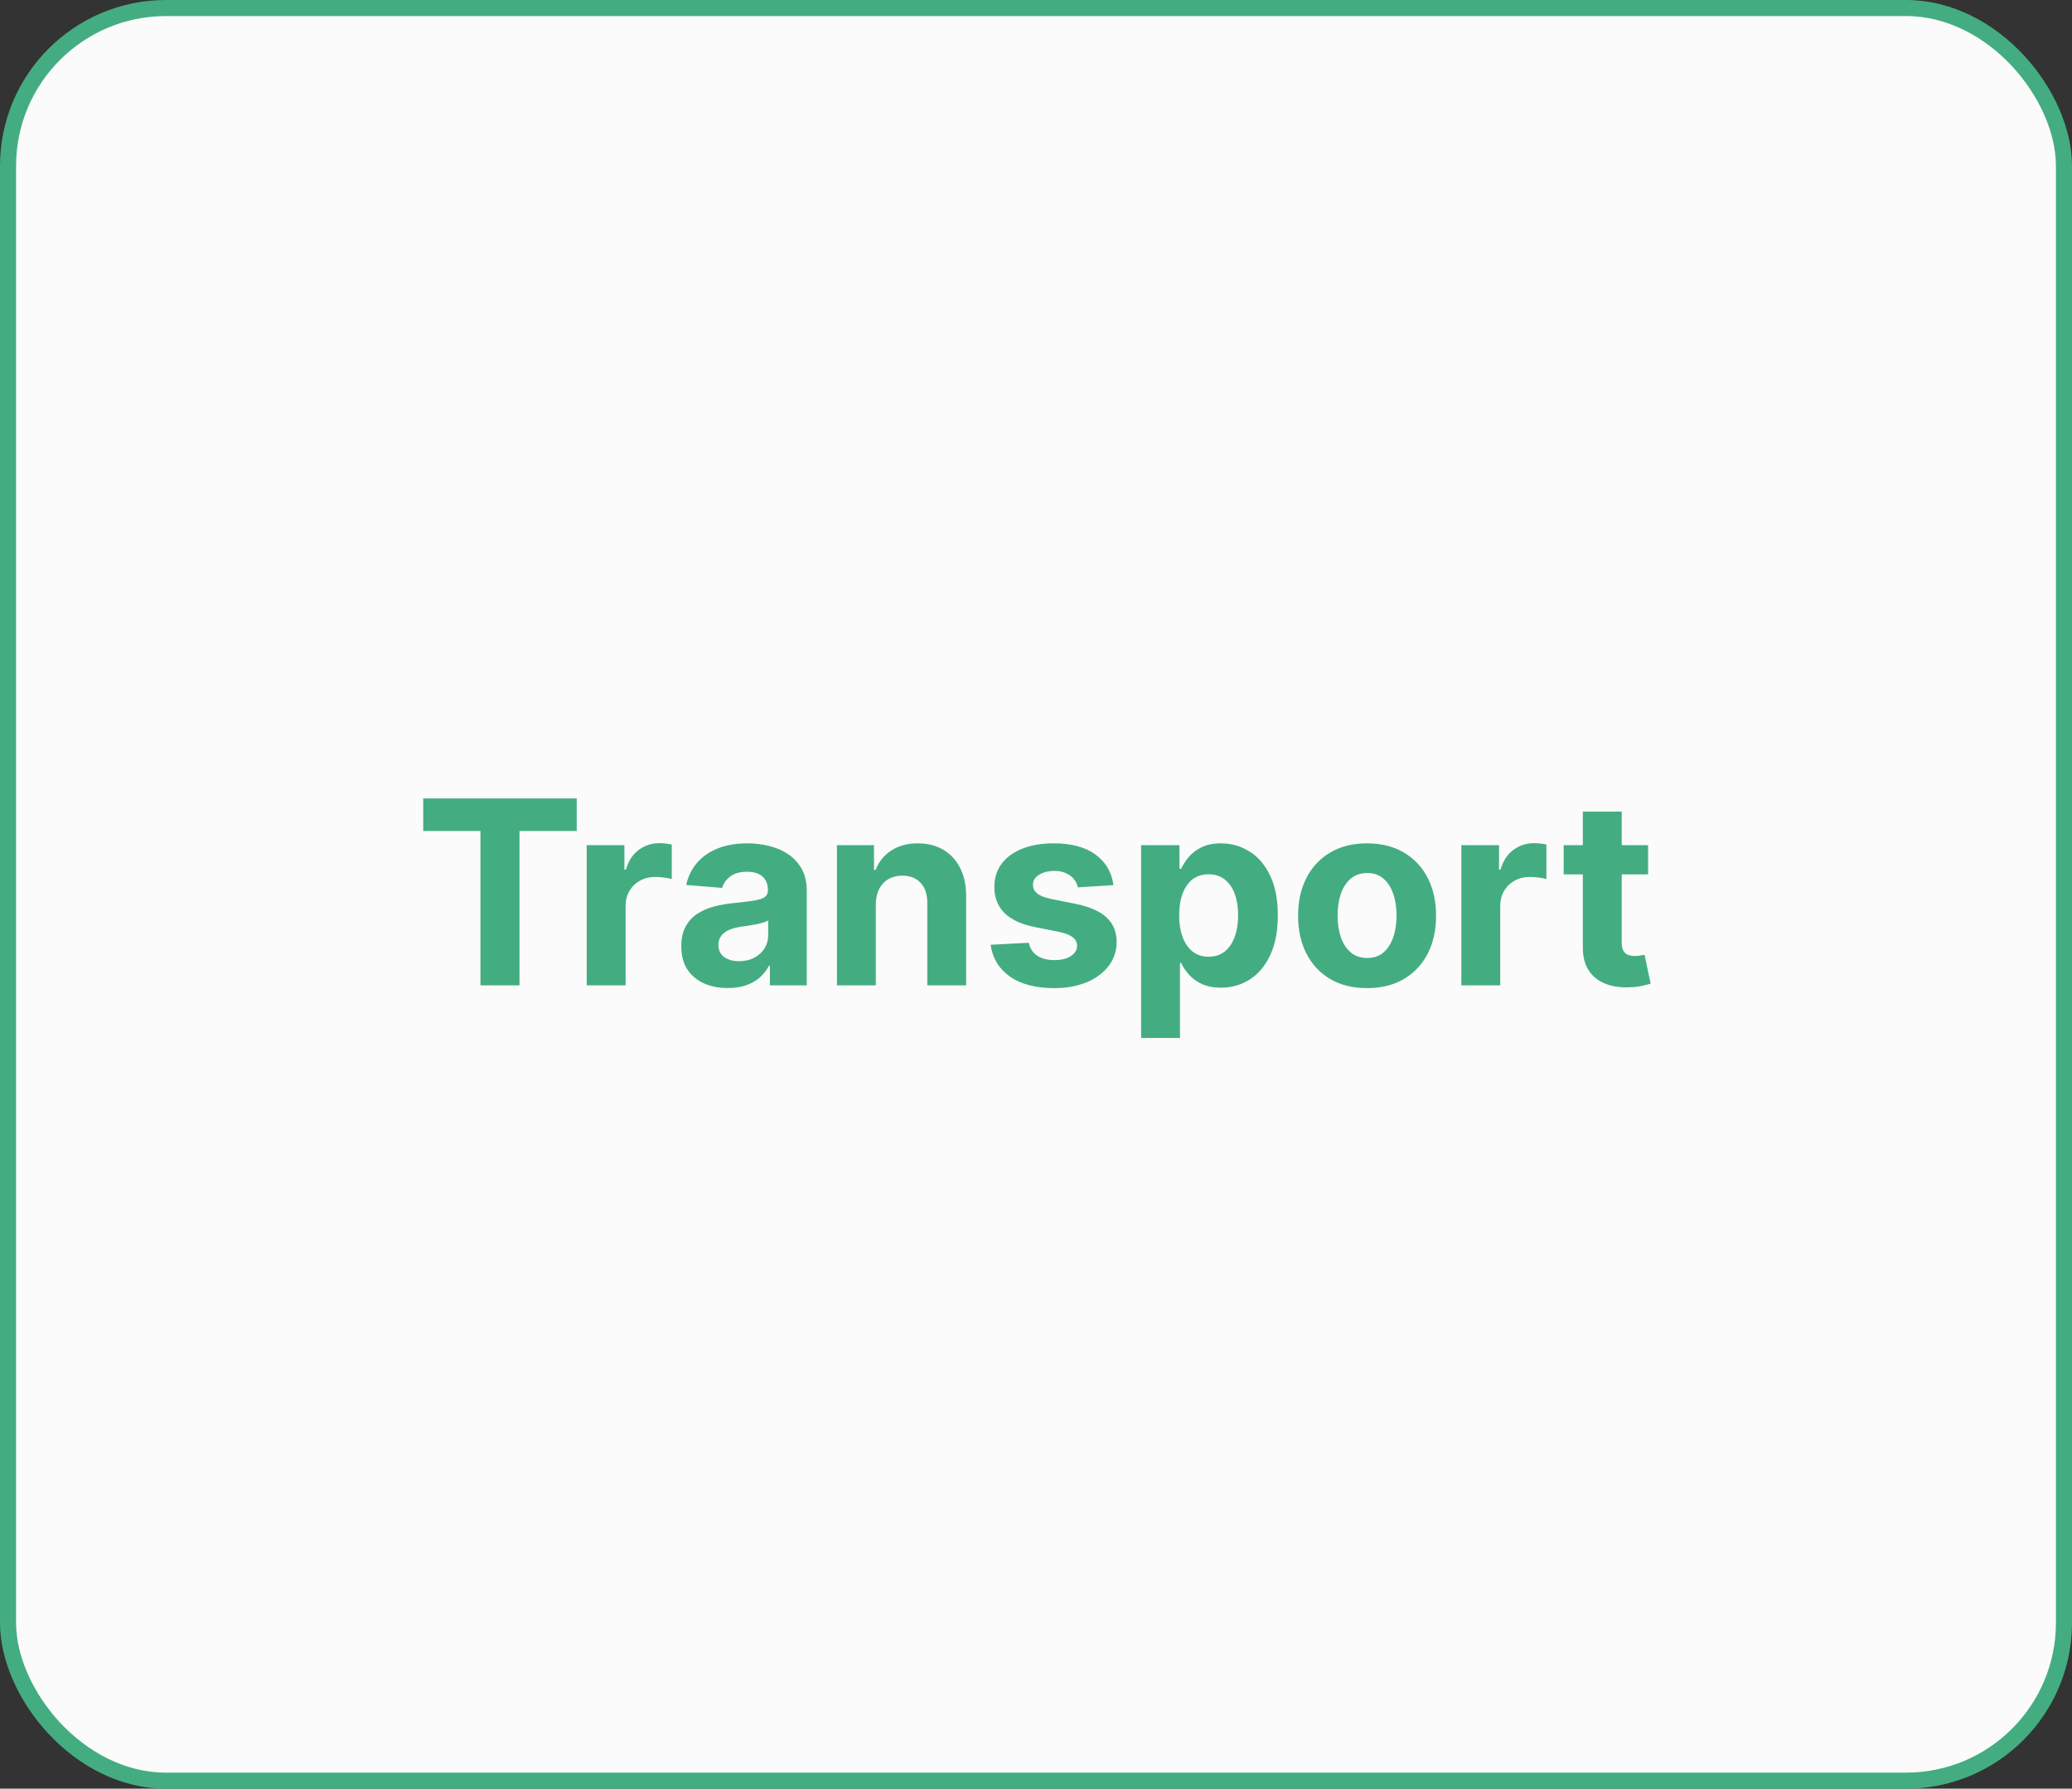 <svg xmlns="http://www.w3.org/2000/svg" fill="none" viewBox="0 0 387 334" height="334" width="387">
<rect x="0" y="0" width="387" height="334" fill="#333333" stroke="none"/>
<rect stroke-width="3" stroke="#43AD81" fill="#FBFBFB" rx="29.5" height="331" width="384" y="1.5" x="1.5"></rect>
<path fill="#43AD81" d="M79.048 155.176V149.091H107.719V155.176H97.031V184H89.736V155.176H79.048ZM109.585 184V157.818H116.625V162.386H116.898C117.375 160.761 118.176 159.534 119.301 158.705C120.426 157.864 121.722 157.443 123.188 157.443C123.551 157.443 123.943 157.466 124.364 157.511C124.784 157.557 125.153 157.619 125.472 157.699V164.142C125.131 164.04 124.659 163.949 124.057 163.869C123.455 163.79 122.903 163.75 122.403 163.75C121.335 163.75 120.381 163.983 119.54 164.449C118.71 164.903 118.051 165.54 117.562 166.358C117.085 167.176 116.847 168.119 116.847 169.188V184H109.585ZM135.942 184.494C134.271 184.494 132.783 184.205 131.476 183.625C130.169 183.034 129.135 182.165 128.374 181.017C127.624 179.858 127.249 178.415 127.249 176.688C127.249 175.233 127.516 174.011 128.05 173.023C128.584 172.034 129.311 171.239 130.232 170.636C131.152 170.034 132.197 169.58 133.368 169.273C134.55 168.966 135.788 168.75 137.084 168.625C138.607 168.466 139.834 168.318 140.766 168.182C141.697 168.034 142.374 167.818 142.794 167.534C143.214 167.25 143.425 166.83 143.425 166.273V166.17C143.425 165.091 143.084 164.256 142.402 163.665C141.732 163.074 140.777 162.778 139.538 162.778C138.232 162.778 137.192 163.068 136.419 163.648C135.646 164.216 135.135 164.932 134.885 165.795L128.169 165.25C128.51 163.659 129.18 162.284 130.18 161.125C131.18 159.955 132.47 159.057 134.05 158.432C135.641 157.795 137.482 157.477 139.572 157.477C141.027 157.477 142.419 157.648 143.749 157.989C145.089 158.33 146.277 158.858 147.311 159.574C148.357 160.29 149.18 161.21 149.783 162.335C150.385 163.449 150.686 164.784 150.686 166.341V184H143.8V180.369H143.595C143.175 181.188 142.612 181.909 141.908 182.534C141.203 183.148 140.357 183.631 139.368 183.983C138.379 184.324 137.237 184.494 135.942 184.494ZM138.021 179.483C139.089 179.483 140.033 179.273 140.851 178.852C141.669 178.42 142.311 177.841 142.777 177.114C143.243 176.386 143.476 175.562 143.476 174.642V171.864C143.249 172.011 142.936 172.148 142.538 172.273C142.152 172.386 141.714 172.494 141.226 172.597C140.737 172.687 140.249 172.773 139.76 172.852C139.271 172.92 138.828 172.983 138.43 173.04C137.578 173.165 136.834 173.364 136.197 173.636C135.561 173.909 135.067 174.278 134.714 174.744C134.362 175.199 134.186 175.767 134.186 176.449C134.186 177.438 134.544 178.193 135.26 178.716C135.987 179.227 136.908 179.483 138.021 179.483ZM163.581 168.864V184H156.32V157.818H163.24V162.438H163.547C164.126 160.915 165.098 159.71 166.462 158.824C167.825 157.926 169.479 157.477 171.422 157.477C173.24 157.477 174.825 157.875 176.178 158.67C177.53 159.466 178.581 160.602 179.331 162.08C180.081 163.545 180.456 165.295 180.456 167.33V184H173.195V168.625C173.206 167.023 172.797 165.773 171.967 164.875C171.138 163.966 169.996 163.511 168.541 163.511C167.564 163.511 166.7 163.722 165.95 164.142C165.212 164.562 164.632 165.176 164.212 165.983C163.803 166.778 163.592 167.739 163.581 168.864ZM207.963 165.284L201.315 165.693C201.202 165.125 200.957 164.614 200.582 164.159C200.207 163.693 199.713 163.324 199.099 163.051C198.497 162.767 197.776 162.625 196.935 162.625C195.81 162.625 194.861 162.864 194.088 163.341C193.315 163.807 192.929 164.432 192.929 165.216C192.929 165.841 193.179 166.369 193.679 166.801C194.179 167.233 195.037 167.58 196.253 167.841L200.991 168.795C203.537 169.318 205.435 170.159 206.685 171.318C207.935 172.477 208.56 174 208.56 175.886C208.56 177.602 208.054 179.108 207.043 180.403C206.043 181.699 204.668 182.71 202.918 183.438C201.179 184.153 199.173 184.511 196.901 184.511C193.435 184.511 190.673 183.79 188.616 182.347C186.571 180.892 185.372 178.915 185.02 176.415L192.162 176.04C192.378 177.097 192.901 177.903 193.73 178.46C194.56 179.006 195.622 179.278 196.918 179.278C198.19 179.278 199.213 179.034 199.986 178.545C200.77 178.045 201.168 177.403 201.179 176.619C201.168 175.96 200.889 175.42 200.344 175C199.798 174.568 198.957 174.239 197.821 174.011L193.287 173.108C190.73 172.597 188.827 171.71 187.577 170.449C186.338 169.187 185.719 167.58 185.719 165.625C185.719 163.943 186.173 162.494 187.082 161.278C188.003 160.062 189.293 159.125 190.952 158.466C192.622 157.807 194.577 157.477 196.815 157.477C200.122 157.477 202.724 158.176 204.622 159.574C206.531 160.972 207.645 162.875 207.963 165.284ZM213.132 193.818V157.818H220.291V162.216H220.615C220.933 161.511 221.393 160.795 221.996 160.068C222.609 159.33 223.405 158.716 224.382 158.227C225.371 157.727 226.598 157.477 228.064 157.477C229.973 157.477 231.734 157.977 233.348 158.977C234.962 159.966 236.251 161.46 237.217 163.46C238.183 165.449 238.666 167.943 238.666 170.943C238.666 173.864 238.195 176.33 237.251 178.341C236.32 180.341 235.047 181.858 233.433 182.892C231.831 183.915 230.036 184.426 228.047 184.426C226.638 184.426 225.439 184.193 224.45 183.727C223.473 183.261 222.672 182.676 222.047 181.972C221.422 181.256 220.945 180.534 220.615 179.807H220.393V193.818H213.132ZM220.24 170.909C220.24 172.466 220.456 173.824 220.888 174.983C221.32 176.142 221.945 177.045 222.763 177.693C223.581 178.33 224.575 178.648 225.746 178.648C226.928 178.648 227.928 178.324 228.746 177.676C229.564 177.017 230.183 176.108 230.604 174.949C231.036 173.778 231.251 172.432 231.251 170.909C231.251 169.398 231.041 168.068 230.621 166.92C230.2 165.773 229.581 164.875 228.763 164.227C227.945 163.58 226.939 163.256 225.746 163.256C224.564 163.256 223.564 163.568 222.746 164.193C221.939 164.818 221.32 165.705 220.888 166.852C220.456 168 220.24 169.352 220.24 170.909ZM255.337 184.511C252.689 184.511 250.399 183.949 248.467 182.824C246.547 181.687 245.064 180.108 244.018 178.085C242.973 176.051 242.45 173.693 242.45 171.011C242.45 168.307 242.973 165.943 244.018 163.92C245.064 161.886 246.547 160.307 248.467 159.182C250.399 158.045 252.689 157.477 255.337 157.477C257.984 157.477 260.268 158.045 262.189 159.182C264.121 160.307 265.609 161.886 266.655 163.92C267.7 165.943 268.223 168.307 268.223 171.011C268.223 173.693 267.7 176.051 266.655 178.085C265.609 180.108 264.121 181.687 262.189 182.824C260.268 183.949 257.984 184.511 255.337 184.511ZM255.371 178.886C256.575 178.886 257.581 178.545 258.388 177.864C259.195 177.17 259.803 176.227 260.212 175.034C260.632 173.841 260.842 172.483 260.842 170.96C260.842 169.438 260.632 168.08 260.212 166.886C259.803 165.693 259.195 164.75 258.388 164.057C257.581 163.364 256.575 163.017 255.371 163.017C254.155 163.017 253.132 163.364 252.303 164.057C251.484 164.75 250.865 165.693 250.445 166.886C250.036 168.08 249.831 169.438 249.831 170.96C249.831 172.483 250.036 173.841 250.445 175.034C250.865 176.227 251.484 177.17 252.303 177.864C253.132 178.545 254.155 178.886 255.371 178.886ZM272.945 184V157.818H279.984V162.386H280.257C280.734 160.761 281.536 159.534 282.661 158.705C283.786 157.864 285.081 157.443 286.547 157.443C286.911 157.443 287.303 157.466 287.723 157.511C288.143 157.557 288.513 157.619 288.831 157.699V164.142C288.49 164.04 288.018 163.949 287.416 163.869C286.814 163.79 286.263 163.75 285.763 163.75C284.695 163.75 283.74 163.983 282.899 164.449C282.07 164.903 281.411 165.54 280.922 166.358C280.445 167.176 280.206 168.119 280.206 169.188V184H272.945ZM307.824 157.818V163.273H292.057V157.818H307.824ZM295.636 151.545H302.898V175.955C302.898 176.625 303 177.148 303.205 177.523C303.409 177.886 303.693 178.142 304.057 178.29C304.432 178.437 304.864 178.511 305.352 178.511C305.693 178.511 306.034 178.483 306.375 178.426C306.716 178.358 306.977 178.307 307.159 178.273L308.301 183.676C307.938 183.79 307.426 183.92 306.767 184.068C306.108 184.227 305.307 184.324 304.364 184.358C302.614 184.426 301.08 184.193 299.761 183.659C298.455 183.125 297.438 182.295 296.71 181.17C295.983 180.045 295.625 178.625 295.636 176.909V151.545Z"></path>
</svg>
